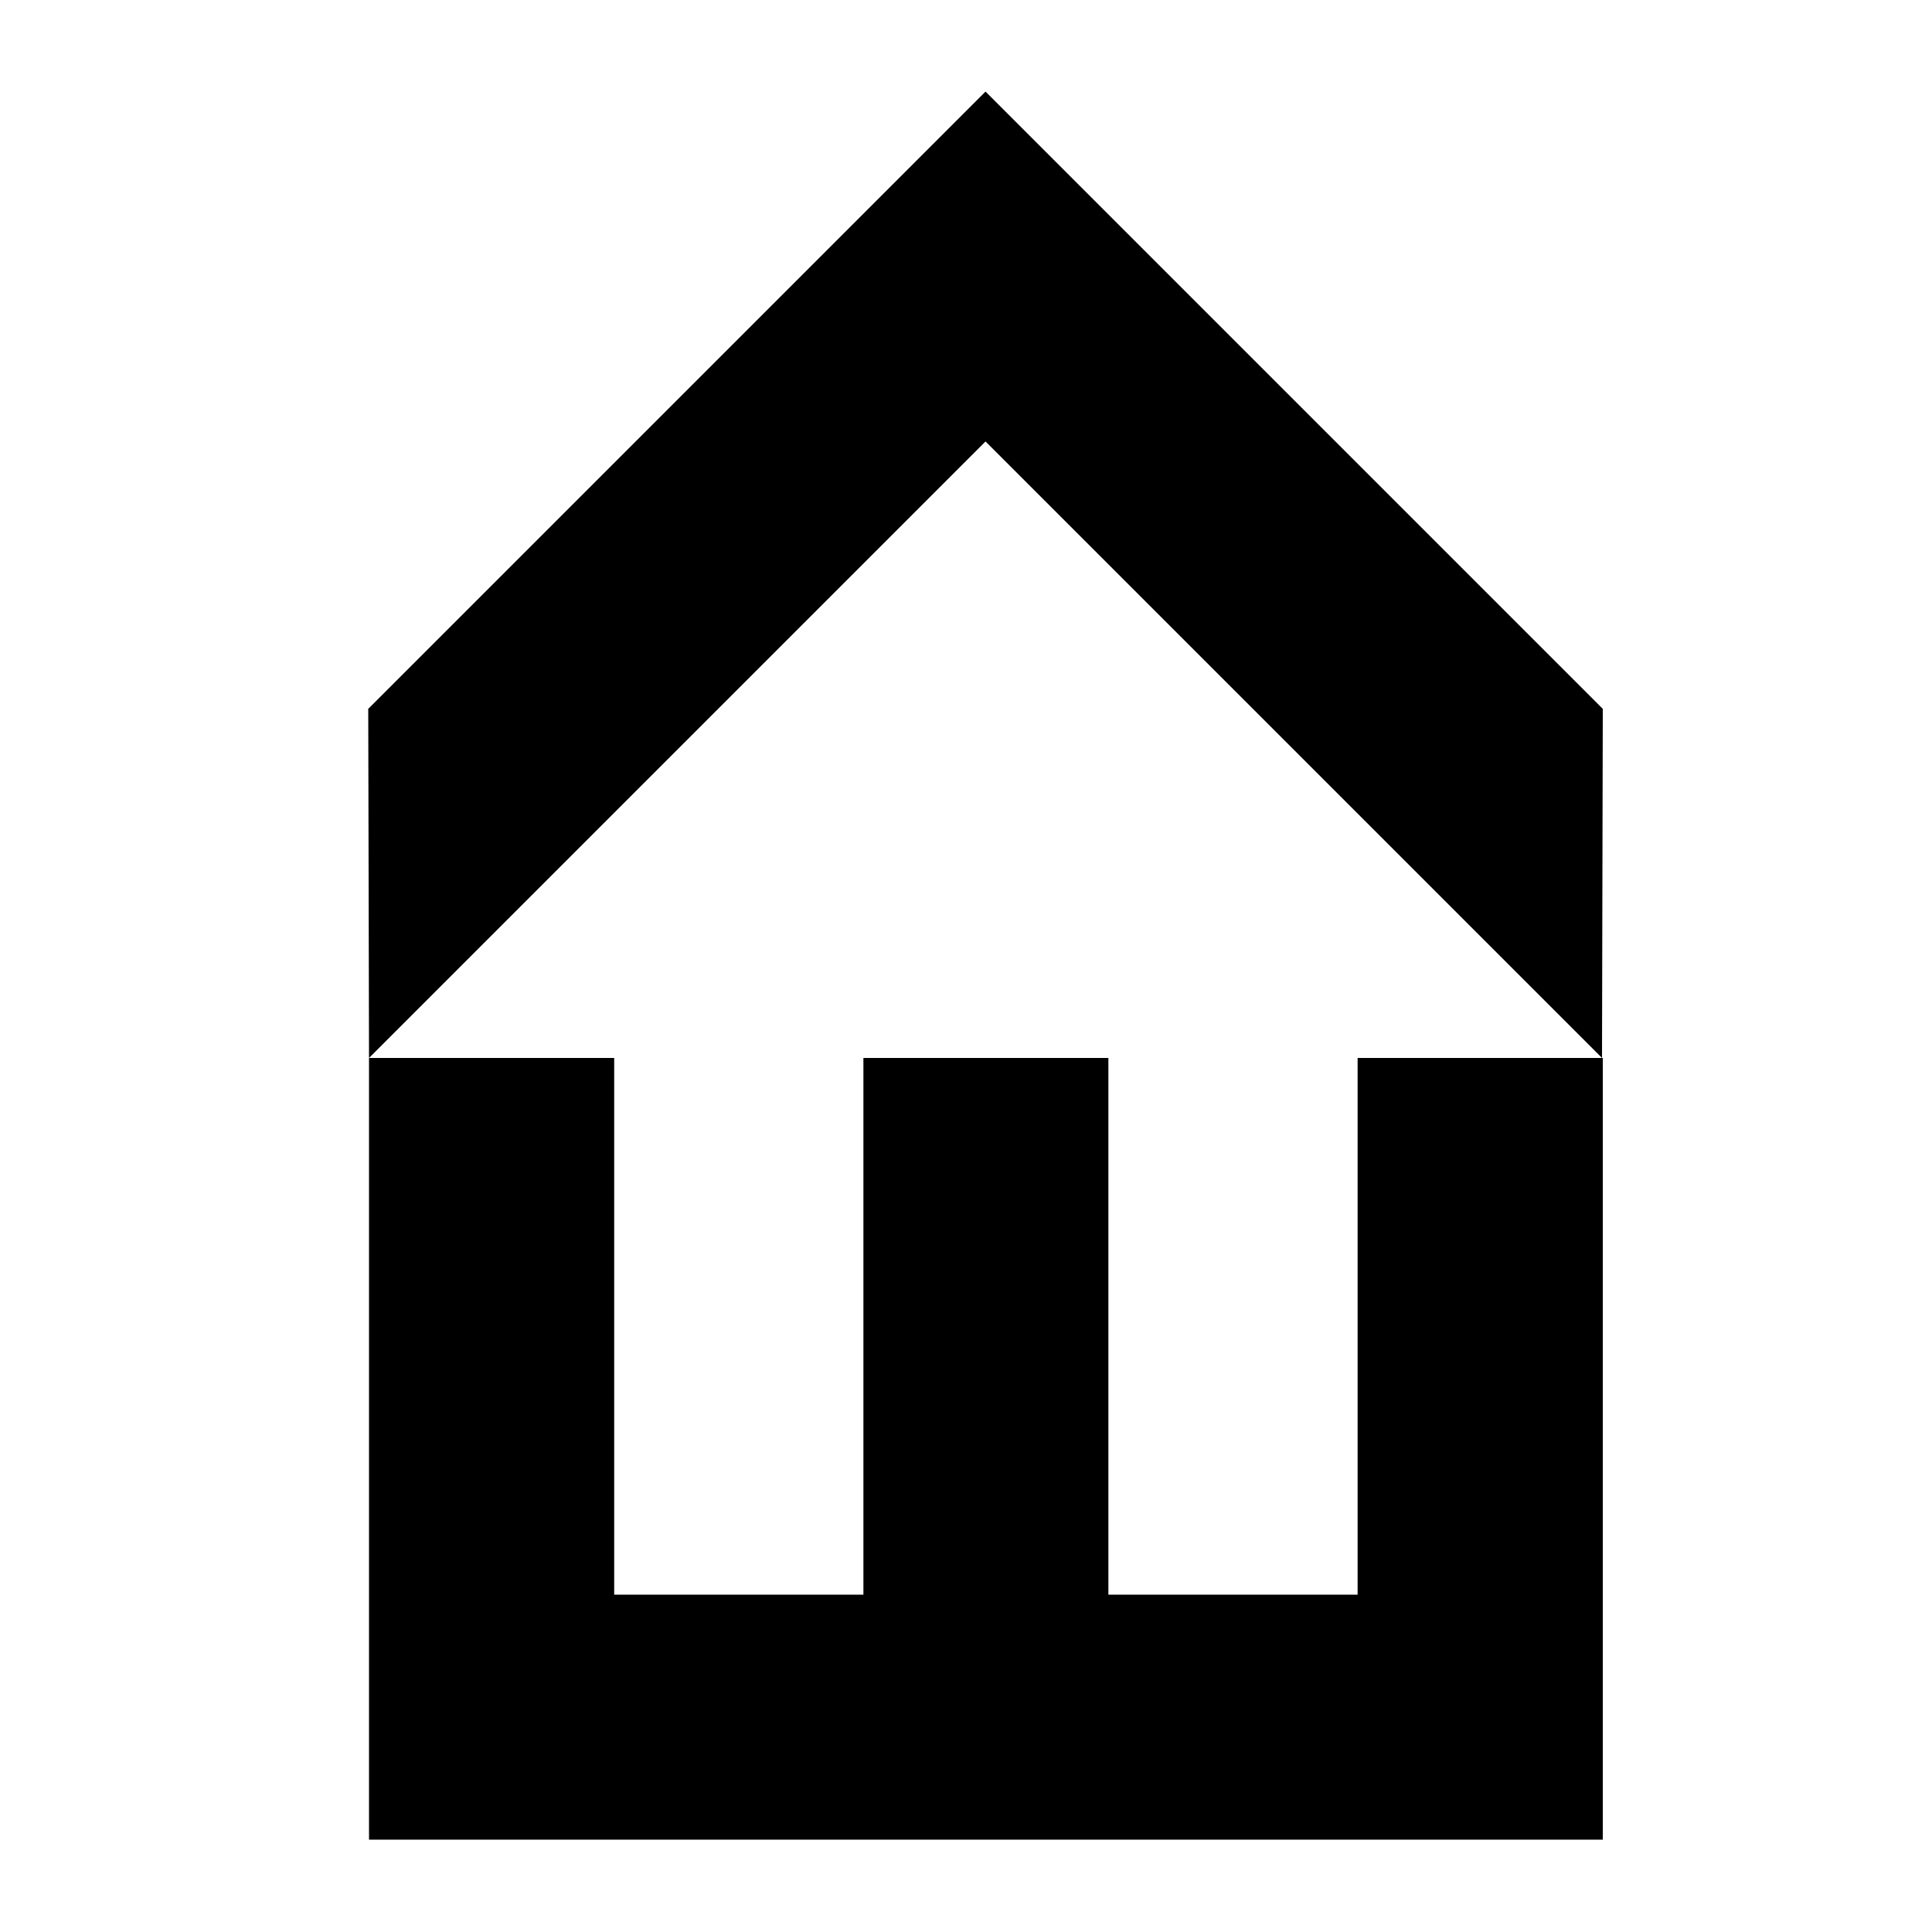 <svg xmlns="http://www.w3.org/2000/svg" width="200" height="200" fill="none" viewBox="0 0 200 200">
  <path fill="#000" d="m165.84 109.52.08-36.14-63.9-63.9-63.9 63.9.08 36.14 63.82-63.82 63.82 63.82Z"/>
  <path fill="#000" d="M165.6 109.52h-25.06v55.56h-25.8v-55.56H89.38v55.56h-25.8v-55.56H38.2v80.92h127.72v-80.92h-.32Z"/>
</svg>
